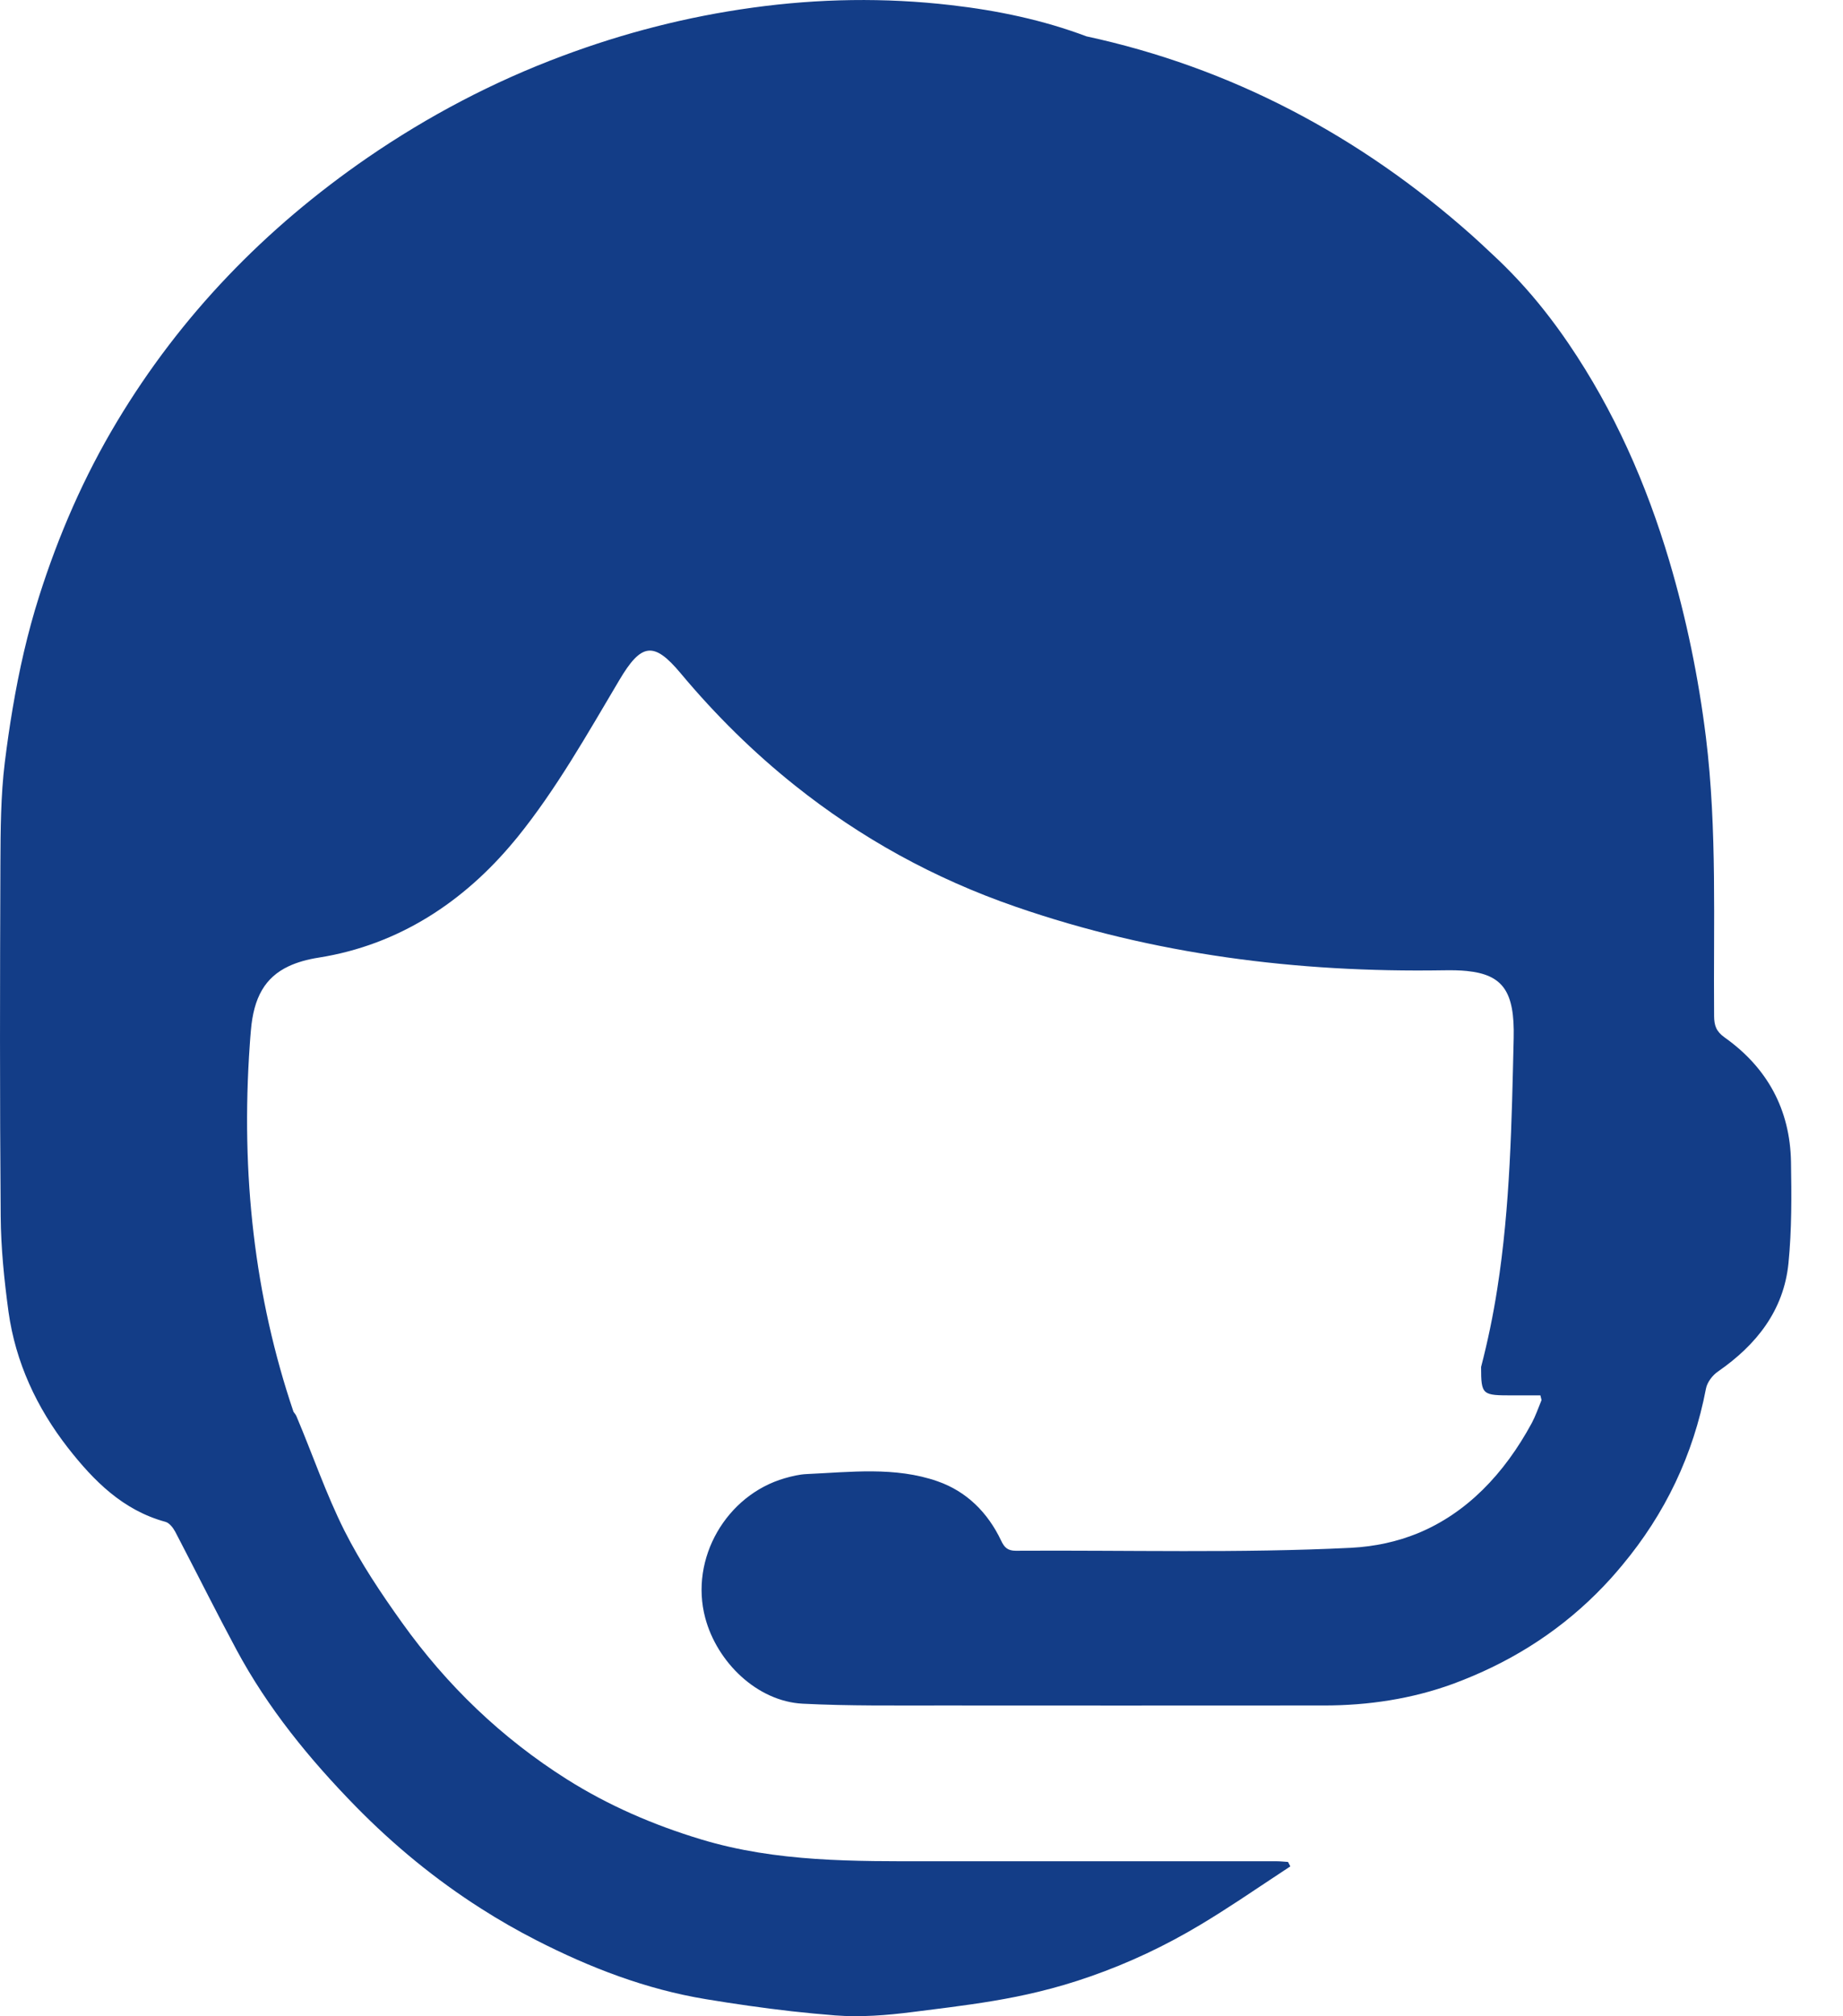 <svg width="32" height="35" viewBox="0 0 32 35" fill="none" xmlns="http://www.w3.org/2000/svg">
<path d="M31.097 20.168C31.081 19.261 30.686 18.535 29.945 18.009C29.797 17.904 29.763 17.799 29.762 17.638C29.748 16.024 29.817 14.408 29.62 12.799C29.491 11.76 29.282 10.743 28.985 9.74C28.585 8.395 28.026 7.128 27.236 5.966C26.97 5.575 26.682 5.207 26.367 4.868C26.217 4.707 26.061 4.551 25.899 4.402C25.788 4.296 25.673 4.191 25.558 4.087C23.601 2.346 21.359 1.17 18.864 0.631C18.113 0.348 17.323 0.182 16.512 0.089C15.364 -0.044 14.216 -0.026 13.066 0.133C11.93 0.289 10.83 0.572 9.762 0.972C8.564 1.419 7.437 2.012 6.381 2.737C4.605 3.96 3.139 5.472 2.03 7.321C1.458 8.274 1.018 9.285 0.681 10.346C0.477 10.988 0.331 11.638 0.22 12.296C0.167 12.606 0.123 12.918 0.084 13.229C0.012 13.812 0.01 14.406 0.007 14.994C-0.001 17.033 -0.005 19.072 0.012 21.111C0.016 21.665 0.073 22.221 0.148 22.773C0.271 23.65 0.637 24.436 1.18 25.133C1.629 25.707 2.135 26.217 2.875 26.418C2.942 26.437 3.005 26.52 3.042 26.588C3.073 26.649 3.106 26.71 3.137 26.771C3.46 27.392 3.773 28.018 4.105 28.636C4.65 29.652 5.375 30.538 6.177 31.358C6.838 32.032 7.561 32.626 8.351 33.129C8.659 33.326 8.98 33.51 9.31 33.679C10.246 34.158 11.218 34.532 12.256 34.703C12.75 34.785 13.246 34.856 13.745 34.913C13.997 34.941 14.25 34.965 14.502 34.985C14.943 35.019 15.397 34.983 15.838 34.927C16.053 34.9 16.27 34.873 16.484 34.845C17.003 34.777 17.519 34.699 18.024 34.576C18.332 34.502 18.634 34.413 18.93 34.309C19.597 34.077 20.239 33.774 20.848 33.408C21.076 33.271 21.301 33.128 21.523 32.982C21.817 32.789 22.109 32.591 22.404 32.398C22.39 32.373 22.377 32.347 22.364 32.321C22.297 32.317 22.23 32.309 22.165 32.309H20.367C18.971 32.309 17.576 32.309 16.18 32.309C14.832 32.31 13.486 32.326 12.175 31.93C11.351 31.681 10.568 31.344 9.841 30.885C8.706 30.168 7.757 29.254 6.98 28.167C6.616 27.658 6.263 27.131 5.982 26.574C5.661 25.935 5.429 25.251 5.15 24.591C5.138 24.562 5.118 24.534 5.096 24.507C4.42 22.512 4.178 20.385 4.337 18.132C4.343 18.051 4.348 17.969 4.356 17.888C4.404 17.316 4.6 16.967 5.012 16.773C5.16 16.704 5.333 16.654 5.54 16.622C6.926 16.401 8.055 15.652 8.924 14.605C8.944 14.581 8.964 14.557 8.984 14.533C9.661 13.696 10.199 12.739 10.752 11.808C11.134 11.162 11.351 11.128 11.818 11.687C12.424 12.412 13.084 13.062 13.8 13.633C14.936 14.54 16.213 15.249 17.636 15.74C20.038 16.571 22.523 16.884 25.061 16.843C25.213 16.84 25.348 16.843 25.468 16.855C26.096 16.919 26.301 17.211 26.282 18.023C26.248 19.475 26.222 20.942 25.997 22.373C25.925 22.835 25.831 23.287 25.716 23.729C25.716 24.222 25.738 24.222 26.271 24.222H26.746C26.759 24.283 26.769 24.3 26.763 24.311C26.709 24.442 26.663 24.576 26.597 24.701C26.117 25.587 25.464 26.268 24.614 26.617C24.262 26.76 23.878 26.846 23.458 26.868C21.521 26.964 19.576 26.907 17.634 26.919C17.499 26.919 17.438 26.863 17.383 26.744C17.152 26.258 16.786 25.89 16.278 25.713C15.538 25.455 14.767 25.554 14.004 25.588C13.877 25.594 13.749 25.625 13.627 25.66C12.615 25.951 11.97 27.05 12.245 28.085C12.45 28.854 13.146 29.533 13.937 29.574C14.745 29.615 15.556 29.604 16.366 29.605C18.433 29.608 20.498 29.605 22.564 29.605H22.989C23.759 29.605 24.519 29.49 25.236 29.227C25.35 29.184 25.464 29.14 25.575 29.092C26.488 28.705 27.295 28.146 27.973 27.395C28.038 27.323 28.102 27.247 28.165 27.172C28.912 26.277 29.4 25.258 29.621 24.103C29.642 23.994 29.733 23.874 29.829 23.808C30.496 23.346 30.97 22.75 31.053 21.93C31.111 21.346 31.107 20.753 31.097 20.167V20.168Z" fill="#133D87"/>
</svg>
